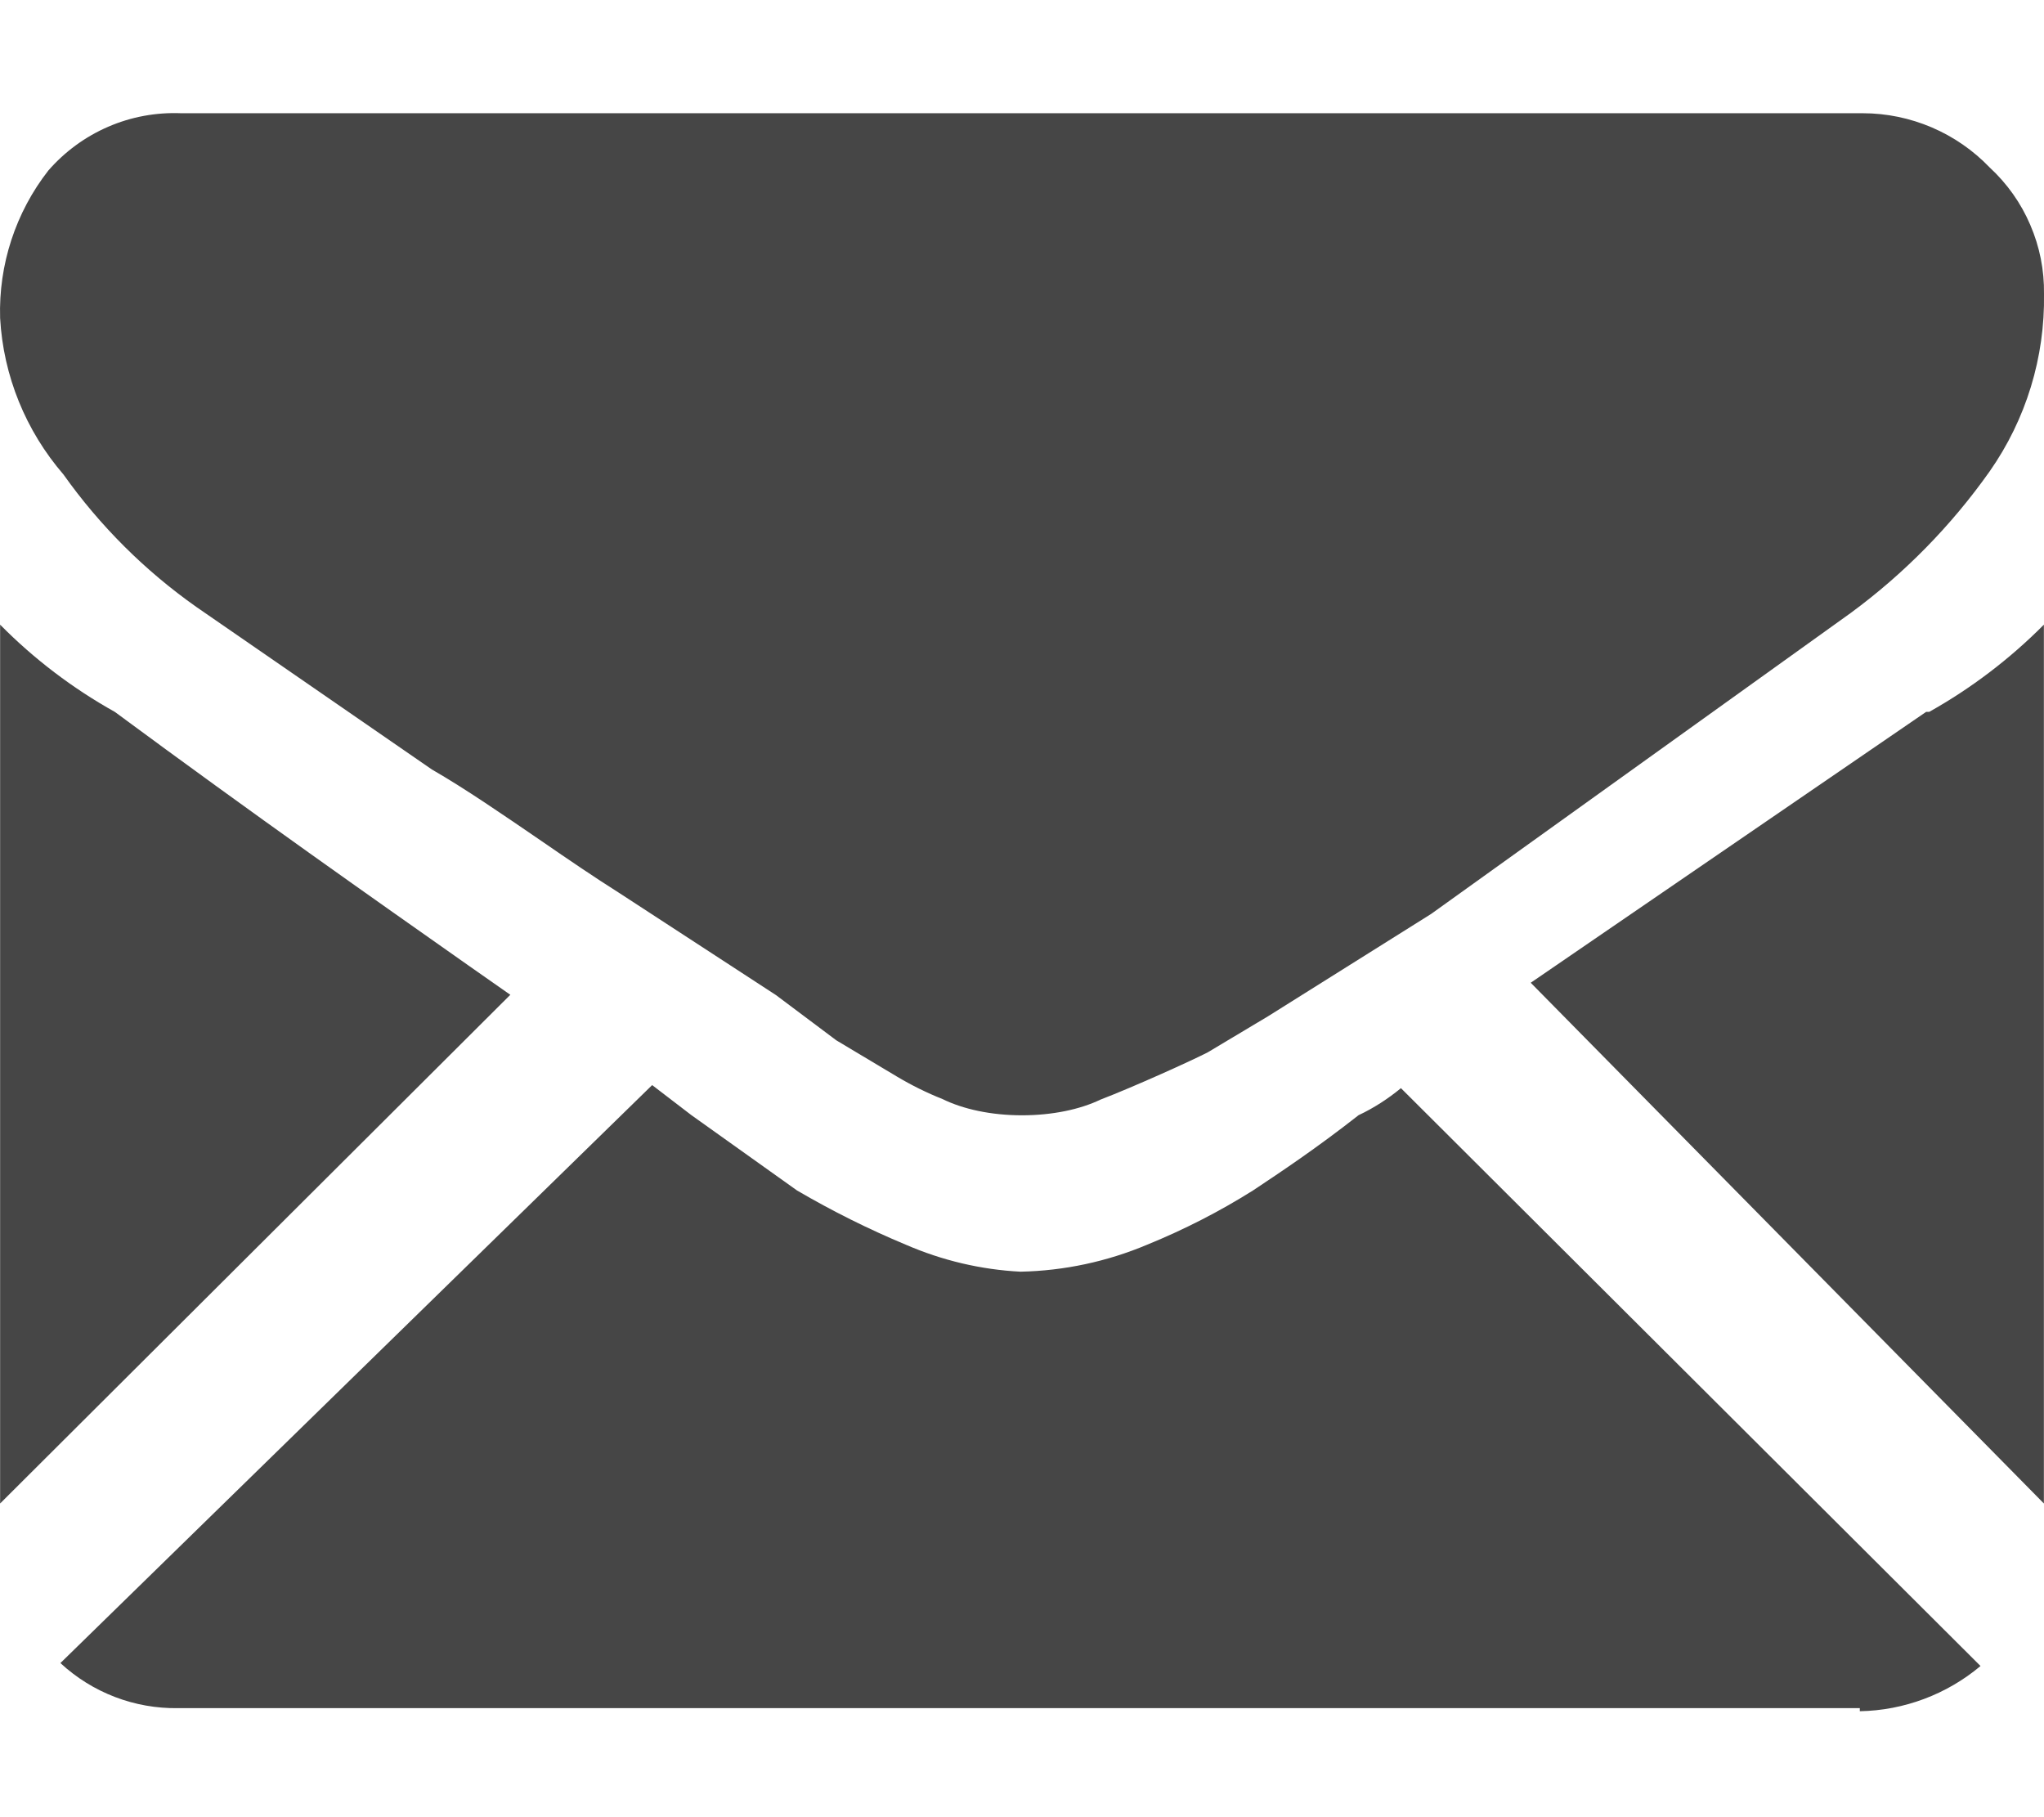 <?xml version="1.0" encoding="UTF-8"?> <svg xmlns="http://www.w3.org/2000/svg" width="18" height="16" viewBox="0 0 18 16" fill="none"> <path fill-rule="evenodd" clip-rule="evenodd" d="M16.378 0.997H1.596C1.376 0.988 1.156 1.028 0.953 1.116C0.751 1.203 0.571 1.335 0.426 1.501C0.137 1.871 -0.013 2.331 0.001 2.8C0.029 3.308 0.226 3.792 0.559 4.178C0.88 4.63 1.275 5.024 1.729 5.344L3.803 6.775C4.097 6.944 4.435 7.177 4.767 7.404L4.767 7.404L4.767 7.404C5.005 7.568 5.24 7.728 5.451 7.861L6.834 8.762L7.365 9.16L7.897 9.478C8.026 9.555 8.161 9.622 8.3 9.677C8.481 9.766 8.728 9.82 9 9.82C9.268 9.82 9.512 9.768 9.691 9.682C9.986 9.569 10.502 9.335 10.635 9.266L11.167 8.948L12.603 8.047L16.298 5.397C16.77 5.05 17.183 4.629 17.521 4.151C17.842 3.693 18.009 3.146 18 2.588C18.003 2.379 17.962 2.172 17.879 1.98C17.797 1.788 17.675 1.616 17.521 1.474C17.377 1.324 17.204 1.204 17.012 1.122C16.82 1.04 16.613 0.997 16.404 0.997H16.378ZM16.378 15.067C16.767 15.06 17.143 14.919 17.441 14.669L12.337 9.581C12.223 9.675 12.098 9.756 11.964 9.819C11.592 10.111 11.273 10.323 11.034 10.482C10.738 10.668 10.427 10.827 10.103 10.959C9.75 11.108 9.371 11.189 8.987 11.197C8.638 11.179 8.296 11.098 7.976 10.959C7.647 10.822 7.327 10.662 7.019 10.482L6.089 9.819L5.743 9.554L0.532 14.643C0.814 14.904 1.185 15.046 1.569 15.04H16.378V15.067ZM1.011 6.268C0.64 6.061 0.299 5.802 0.001 5.5V13.238L4.494 8.759L4.124 8.5C3.284 7.909 2.258 7.189 1.011 6.268ZM16.962 6.268L13.48 8.653L17.999 13.238V5.5C17.7 5.801 17.36 6.06 16.989 6.268H16.962Z" fill="#464646"></path> </svg> 